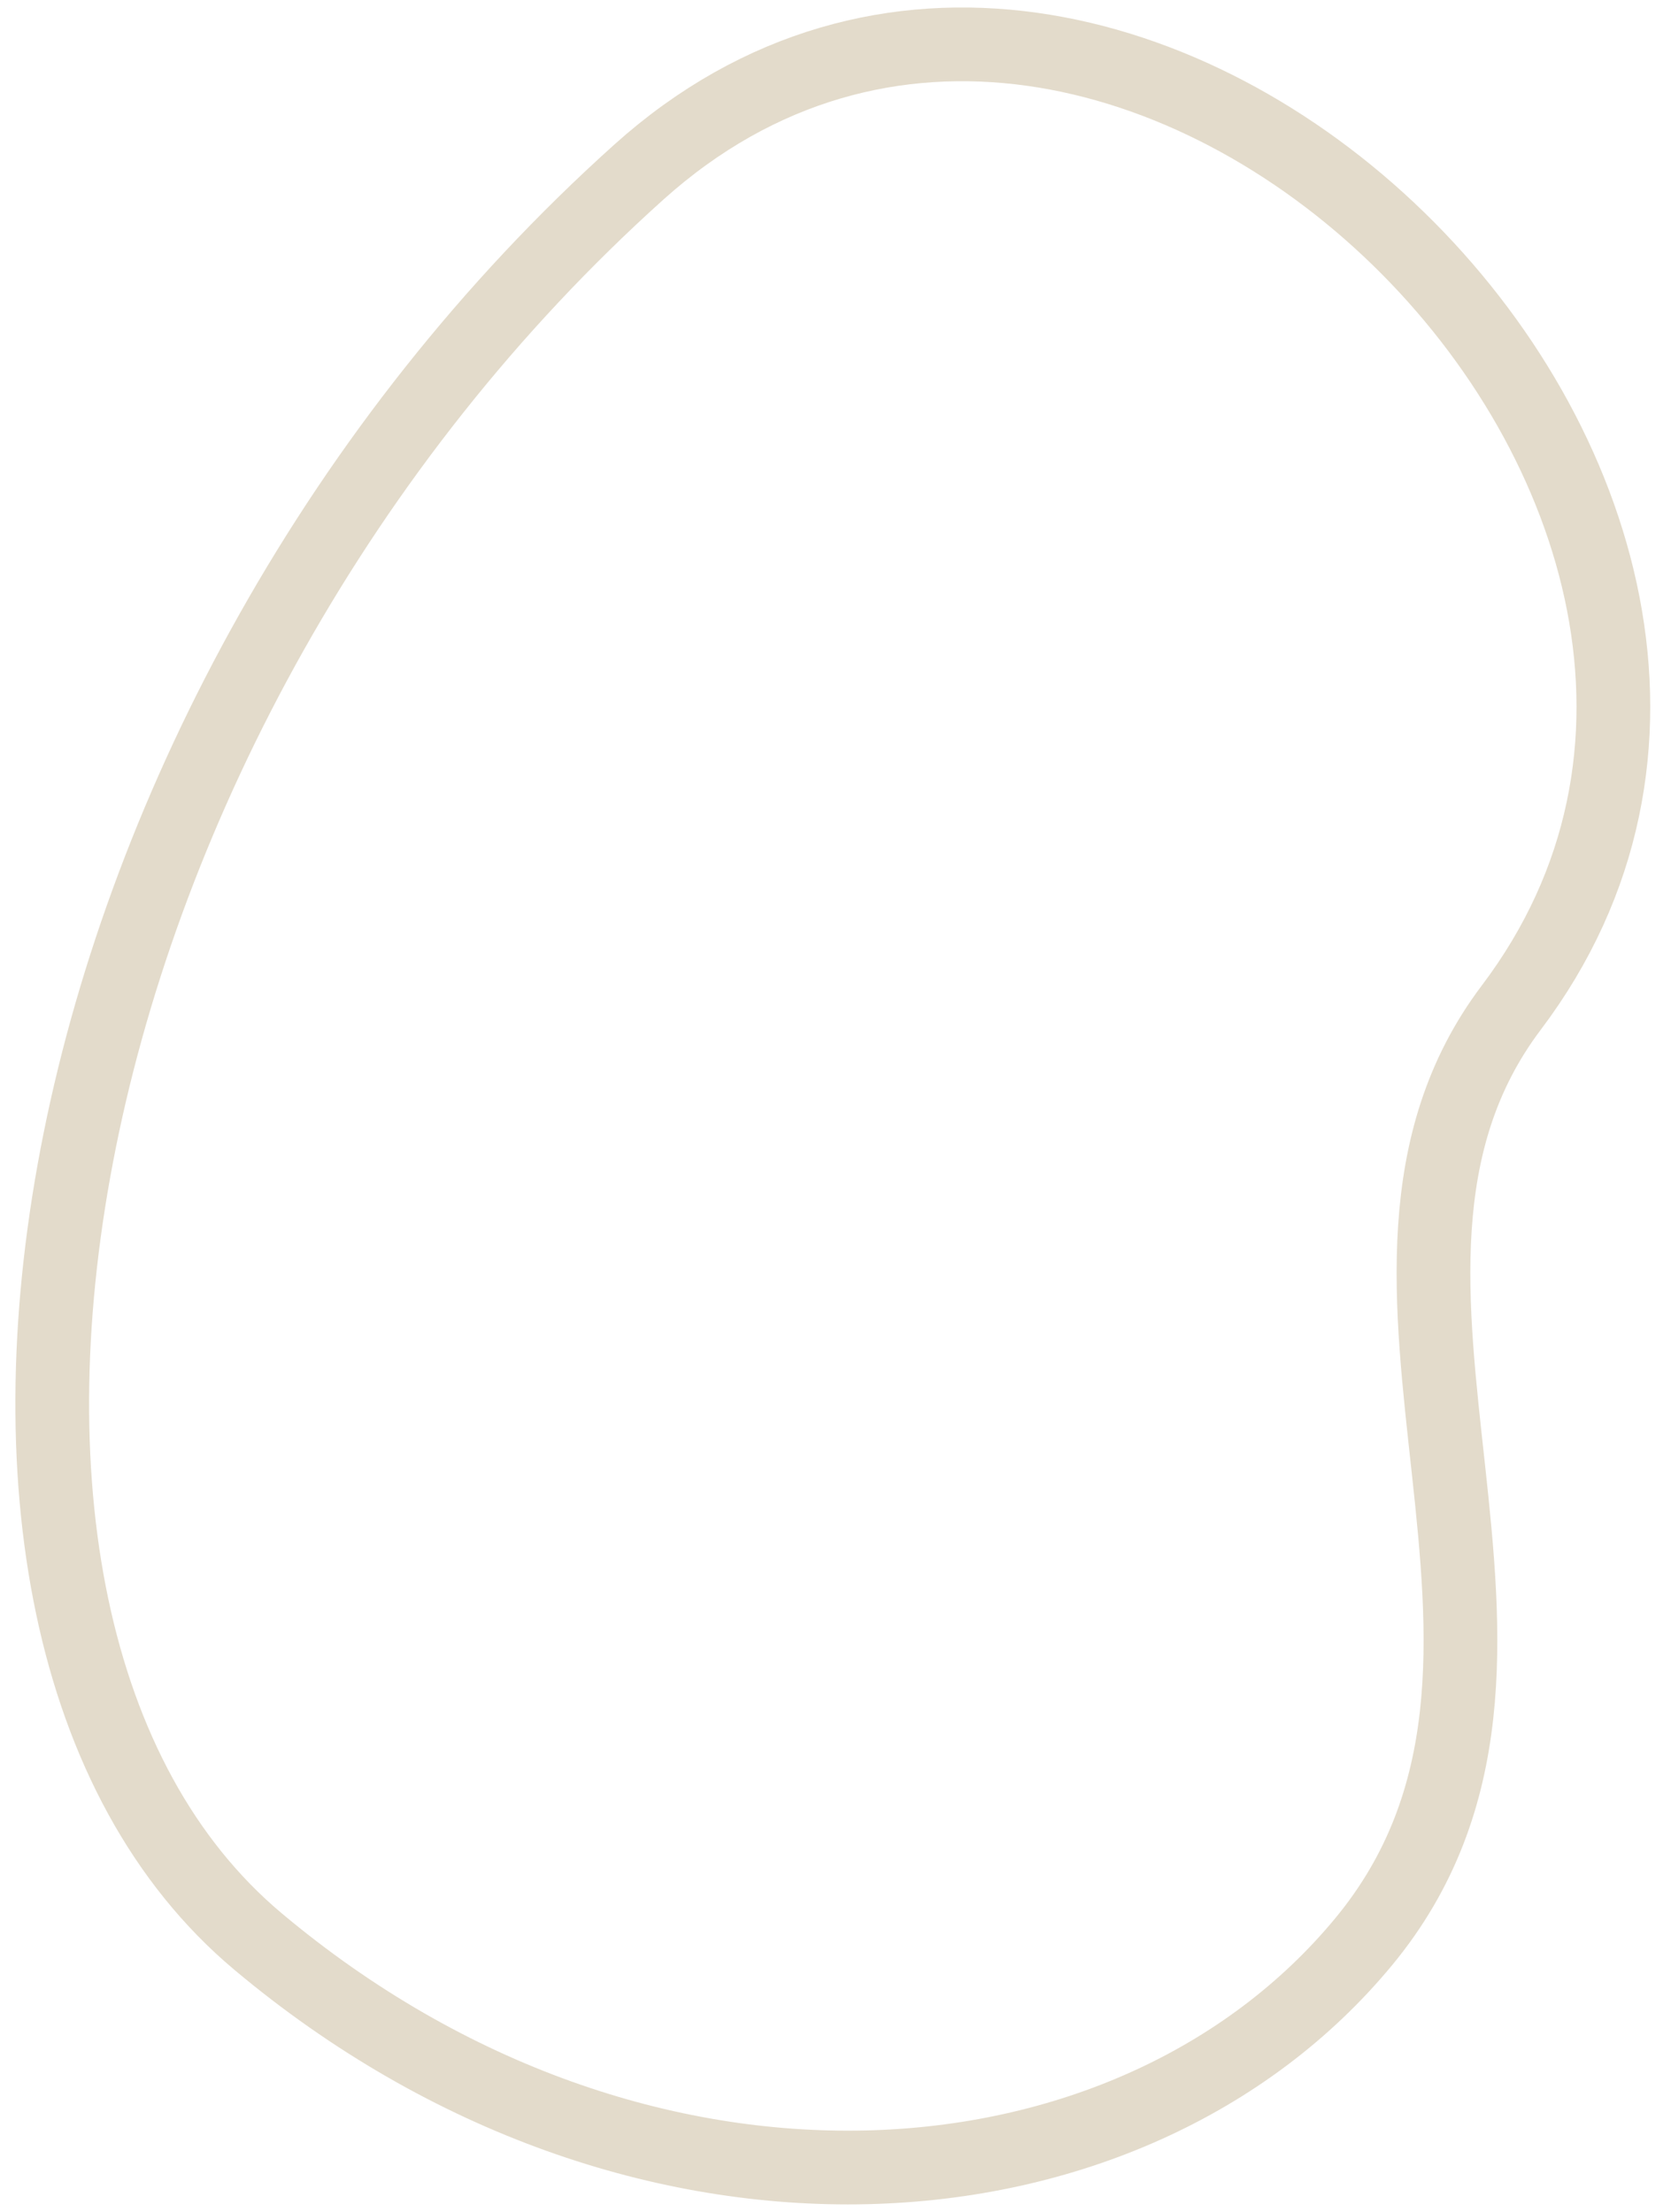 <?xml version="1.0" encoding="UTF-8"?> <svg xmlns="http://www.w3.org/2000/svg" width="68" height="90" viewBox="0 0 68 90" fill="none"><path d="M26 7C45.6 -10.6 76.989 20.5 61.5 41C53.189 52 65 67.5 55.5 79C46 90.5 26 92 10.5 79C-5 66 1.5 29 26 7Z" stroke="#E3DBCB" stroke-width="3"></path></svg> 